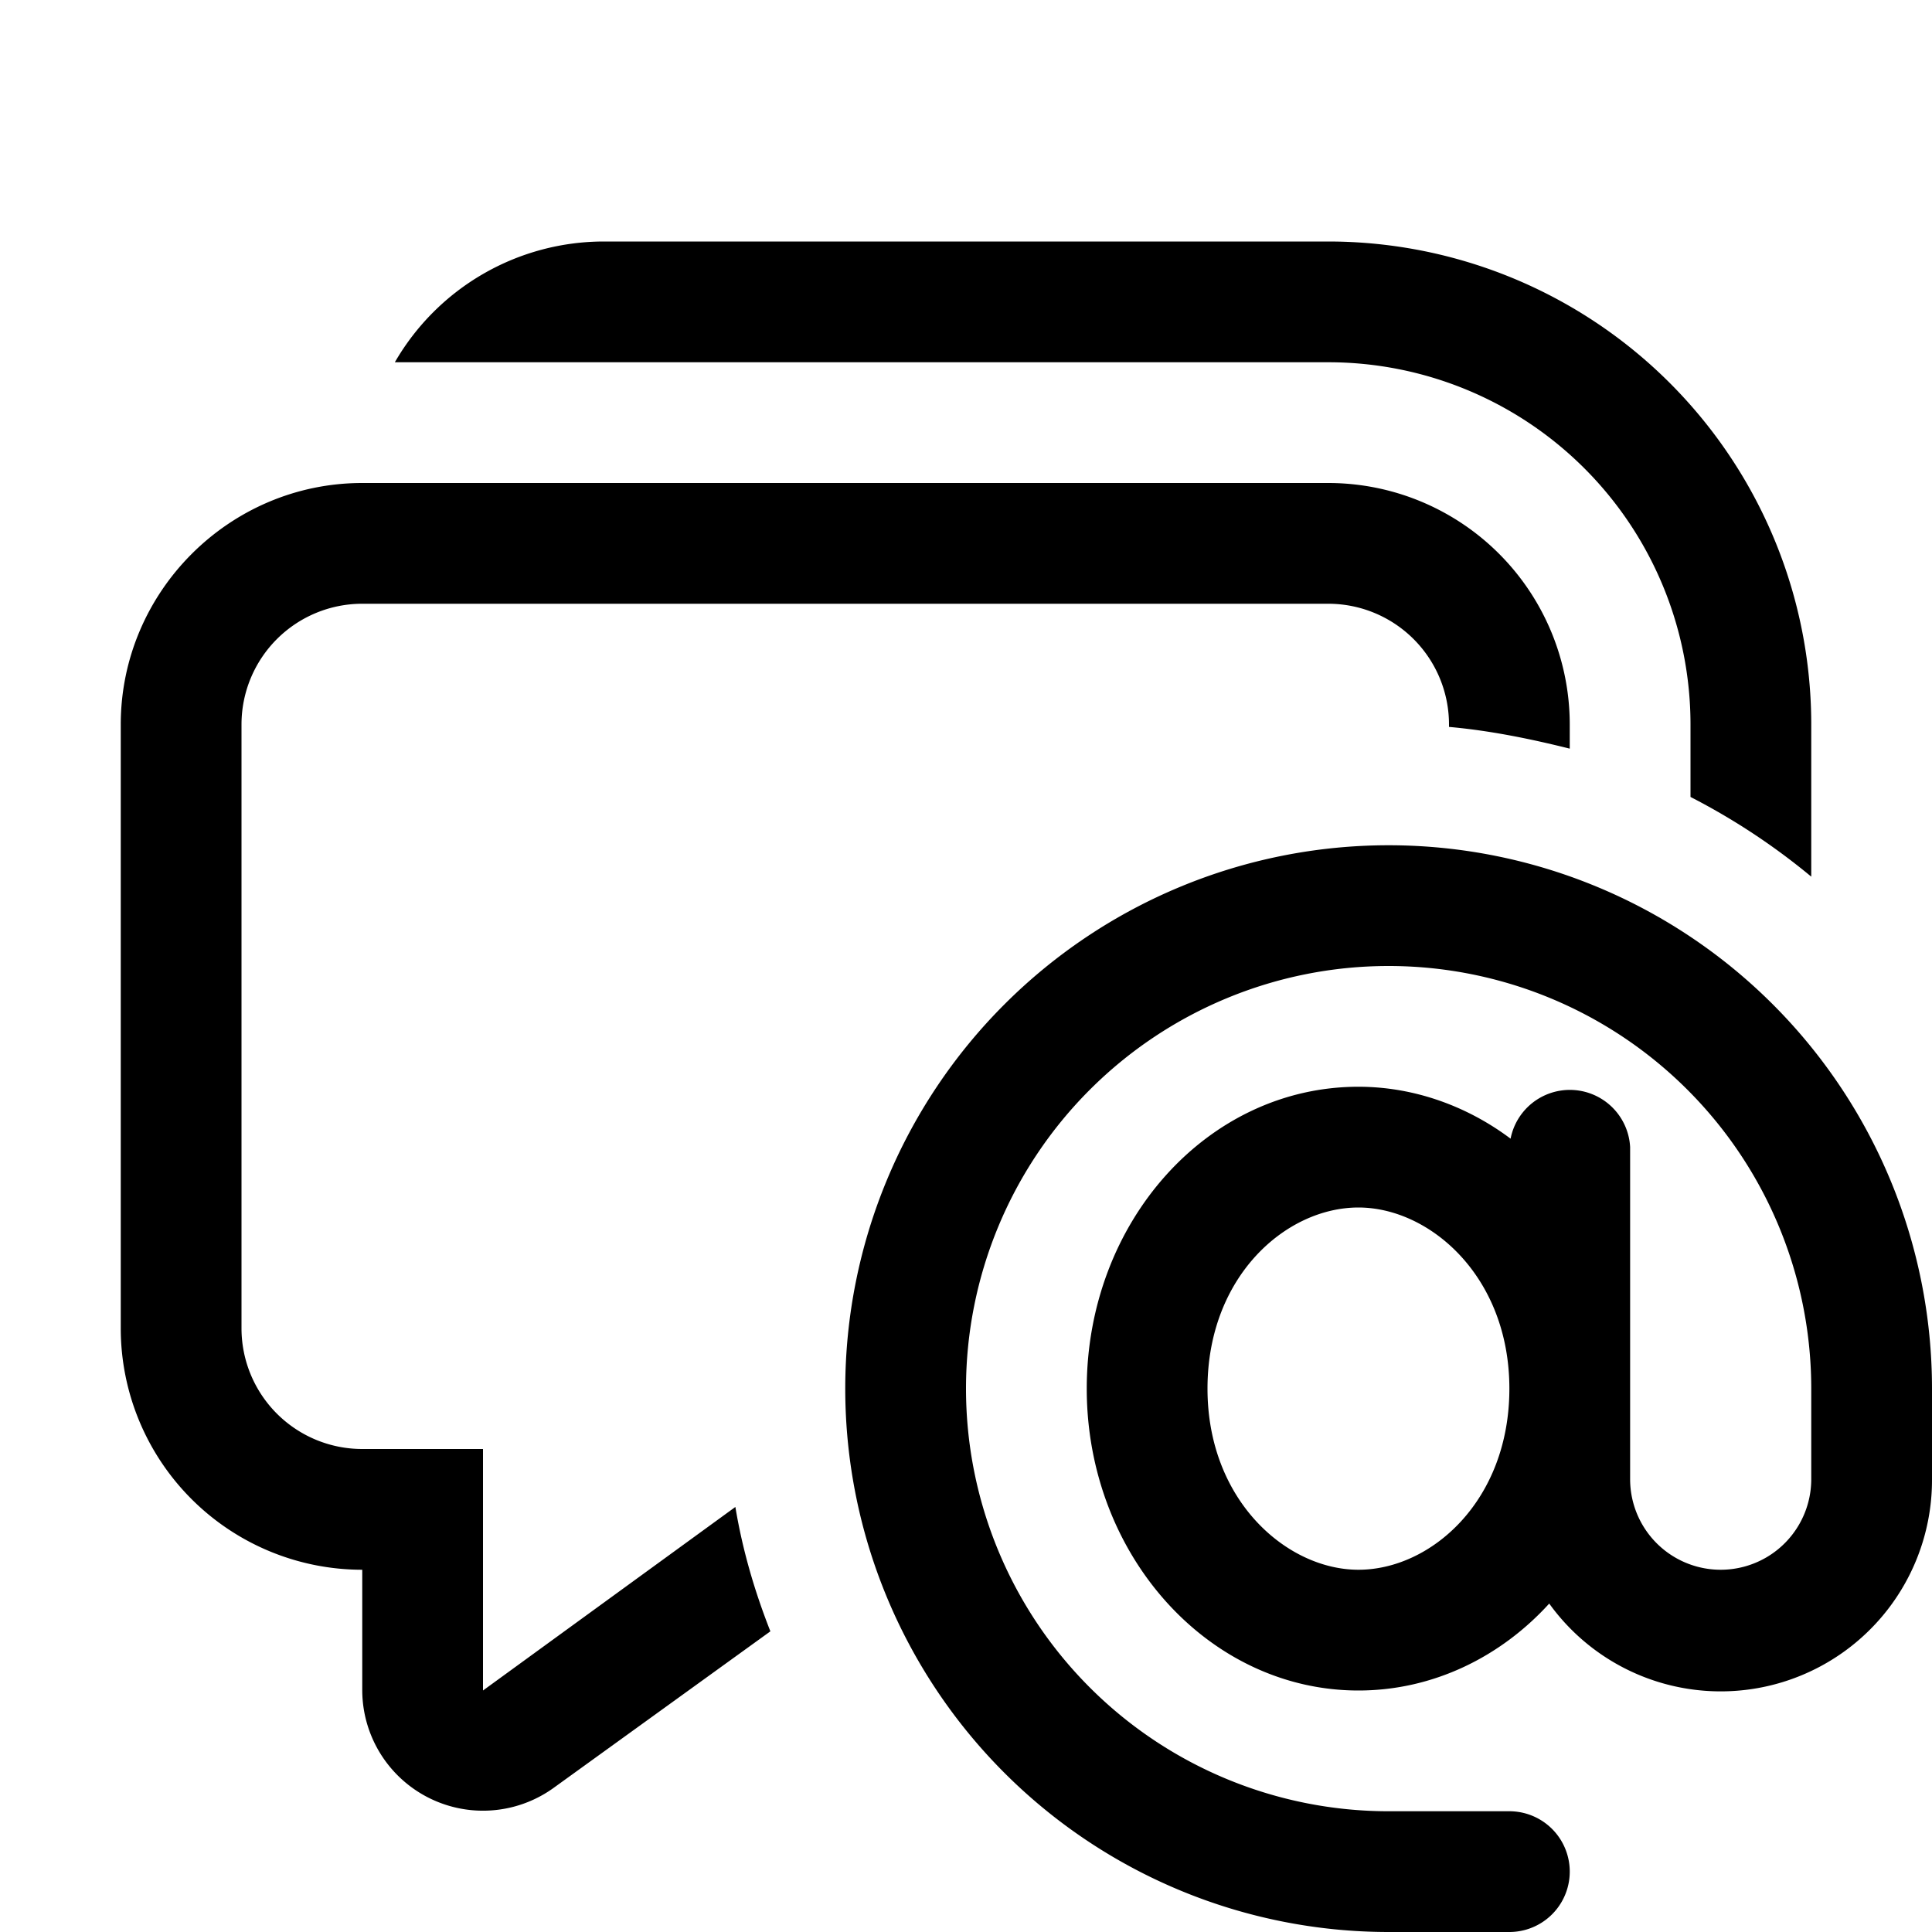 <svg width="16" height="16" viewBox="0 0 16 16" xmlns="http://www.w3.org/2000/svg"><path d="M15 7.26a5.5 5.5 0 0 0-1-.66V6a3 3 0 0 0-3-3H3.27A2 2 0 0 1 5 2h6a4 4 0 0 1 4 4v1.26ZM13 6v.2c-.32-.08-.66-.15-1-.18V6a1 1 0 0 0-1-1H3a1 1 0 0 0-1 1v5a1 1 0 0 0 1 1h1v2l2.09-1.52c.06.36.16.7.29 1.03l-1.8 1.3A1 1 0 0 1 3 14v-1a2 2 0 0 1-2-2V6c0-1.1.9-2 2-2h8a2 2 0 0 1 2 2Zm-1.5 2a3.5 3.5 0 1 0 0 7h1a.5.5 0 0 1 0 1h-1a4.5 4.5 0 1 1 4.5-4.5v.75a1.75 1.75 0 0 1-3.17 1.03c-.4.44-.96.72-1.58.72C10.01 14 9 12.88 9 11.5S10 9 11.25 9c.46 0 .9.16 1.26.43a.5.5 0 0 1 .99.07v2.75a.75.75 0 0 0 1.5 0v-.75A3.5 3.5 0 0 0 11.5 8Zm-.25 5c.6 0 1.25-.57 1.25-1.5s-.66-1.5-1.25-1.5c-.6 0-1.25.57-1.25 1.5s.66 1.5 1.25 1.5Z"/></svg>